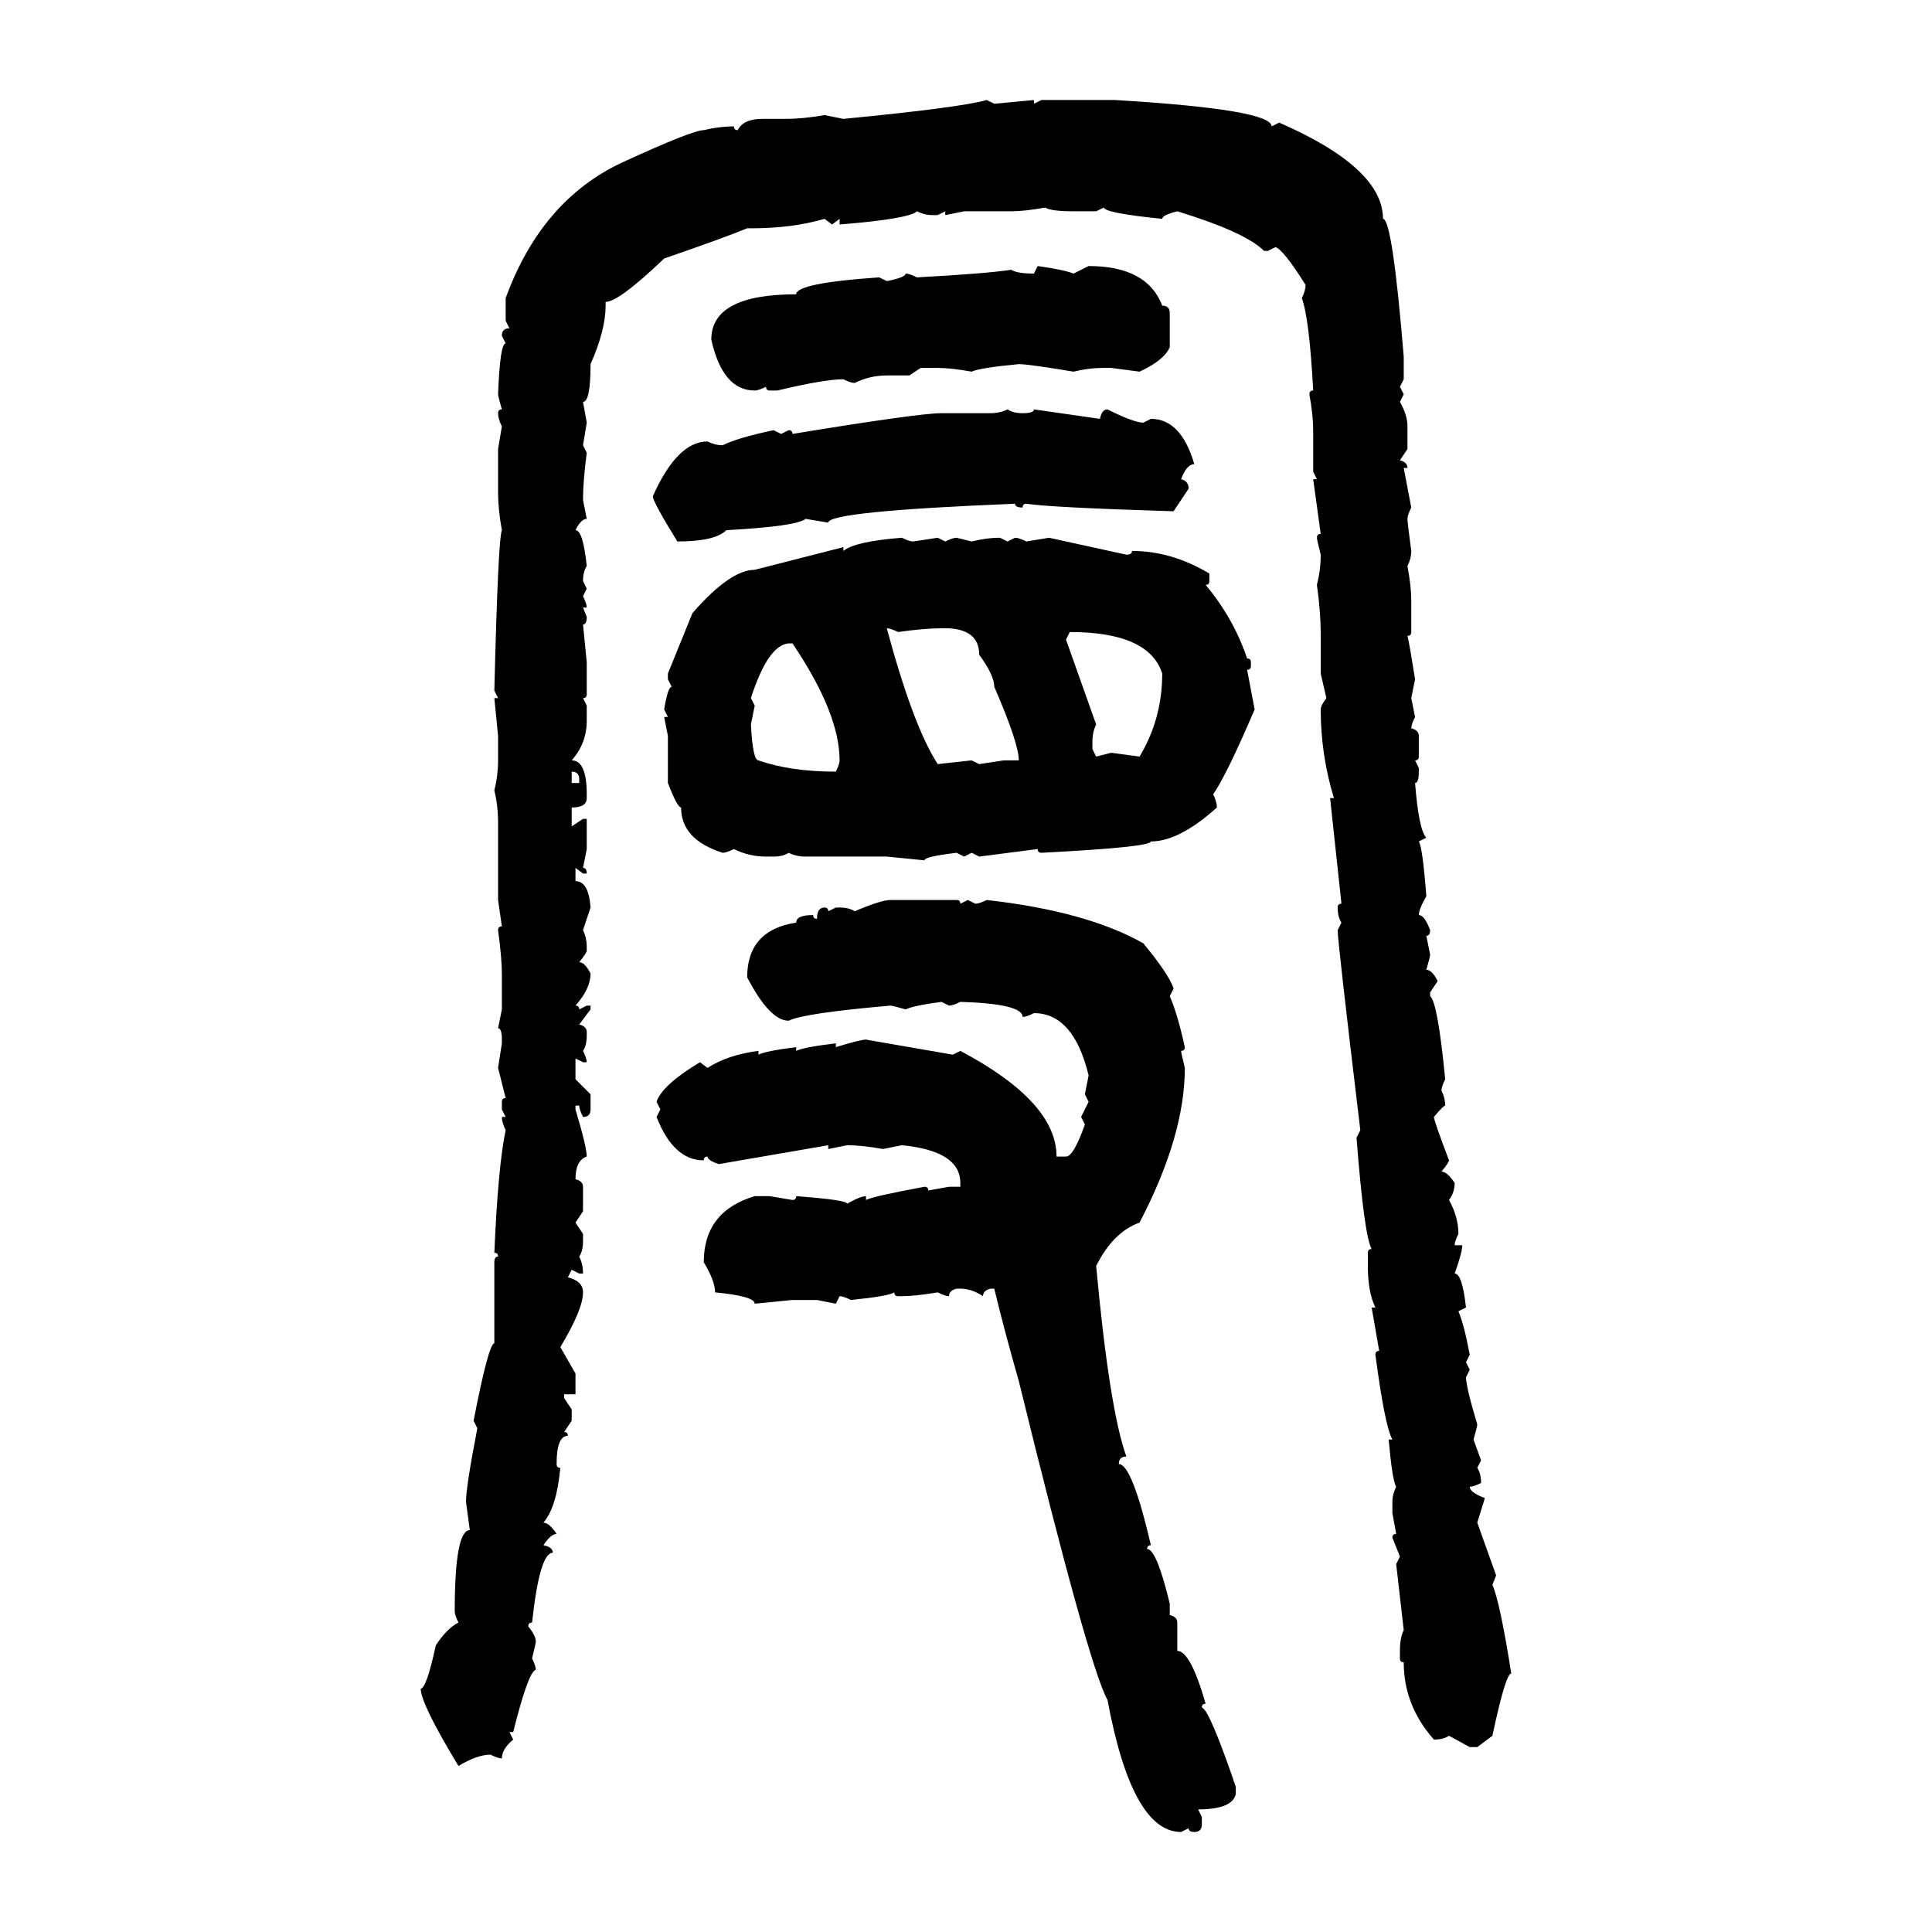 <svg xmlns="http://www.w3.org/2000/svg" xmlns:xlink="http://www.w3.org/1999/xlink" width="300" height="300"><path d="M153.22 15.53L153.22 15.53L154.39 16.11L160.55 15.53L160.55 16.11L161.72 15.53L173.14 15.53Q197.46 16.99 197.46 19.63L197.46 19.63L198.63 19.04Q214.75 26.07 214.75 33.98L214.75 33.98Q216.21 33.98 217.97 55.37L217.97 55.37L217.97 58.89L217.38 60.06L217.97 61.23L217.38 62.40Q218.55 64.45 218.55 66.21L218.55 66.21L218.55 69.73L217.38 71.48Q218.55 71.78 218.55 72.66L218.55 72.66L217.97 72.66L219.14 78.81Q218.55 79.98 218.55 80.57L218.55 80.57Q218.55 81.15 219.14 85.55L219.14 85.55Q219.14 86.72 218.55 87.89L218.55 87.89Q219.14 91.11 219.14 93.16L219.14 93.16L219.14 98.14Q219.14 98.73 218.55 98.73L218.55 98.73Q218.85 99.90 219.73 105.47L219.73 105.47L219.14 108.40L219.73 111.33Q219.14 112.50 219.14 113.09L219.14 113.09Q220.31 113.38 220.31 114.26L220.31 114.26L220.31 117.48Q220.31 118.07 219.73 118.07L219.73 118.07L220.31 119.24L220.31 119.82Q220.31 121.58 219.73 121.58L219.73 121.58Q220.31 128.91 221.48 130.08L221.48 130.08L220.31 130.66Q220.90 131.54 221.48 139.16L221.48 139.16Q220.31 141.21 220.31 142.09L220.31 142.09Q221.19 142.09 222.07 144.43L222.07 144.43Q222.07 145.31 221.48 145.31L221.48 145.31L222.07 148.24Q222.07 148.54 221.48 150.59L221.48 150.59Q222.36 150.59 223.24 152.34L223.24 152.34L222.07 154.10L222.07 154.69Q223.24 155.57 224.41 167.58L224.41 167.58Q223.83 168.75 223.83 169.34L223.83 169.34Q224.41 170.51 224.41 171.68L224.41 171.68Q224.12 171.68 222.66 173.44L222.66 173.44Q222.66 174.02 225 180.18L225 180.18Q225 180.47 223.83 181.93L223.83 181.93Q224.71 181.93 225.88 183.69L225.88 183.69Q225.88 185.16 225 186.33L225 186.33Q226.46 188.96 226.46 191.60L226.46 191.60Q225.88 192.77 225.88 193.36L225.88 193.36L227.05 193.36Q227.05 194.53 225.88 197.75L225.88 197.75Q227.05 197.75 227.64 203.03L227.64 203.03L226.46 203.61Q227.34 205.66 228.22 210.35L228.22 210.35L227.64 211.52L228.22 212.70L227.64 213.87Q227.64 215.33 229.39 221.19L229.39 221.19Q229.39 221.48 228.81 223.54L228.81 223.54L229.98 226.76L229.39 227.93Q229.98 228.81 229.98 230.27L229.98 230.27Q228.81 230.86 228.22 230.86L228.22 230.86Q228.22 231.74 230.57 232.62L230.57 232.62L229.39 236.43L232.32 244.63L231.74 246.09Q232.91 248.73 234.67 259.86L234.67 259.86Q233.79 259.86 231.74 269.53L231.74 269.53L229.39 271.29L228.22 271.29L225 269.53Q224.12 270.12 222.66 270.12L222.66 270.12Q217.97 264.84 217.97 258.11L217.97 258.11Q217.38 258.11 217.38 257.52L217.38 257.52L217.38 256.35Q217.38 254.30 217.97 253.13L217.97 253.13L216.80 242.87L217.38 241.70L216.21 238.77Q216.21 238.18 216.80 238.18L216.80 238.18L216.21 234.96L216.21 233.20Q216.21 232.03 216.80 230.86L216.80 230.86Q216.21 229.98 215.63 223.54L215.63 223.54L216.21 223.54Q215.04 221.48 213.57 210.35L213.57 210.35Q213.57 209.77 214.16 209.77L214.16 209.77L212.99 203.03L213.57 203.03Q212.40 200.68 212.40 196.58L212.40 196.58L212.40 194.53Q212.40 193.95 212.99 193.95L212.99 193.95Q211.82 191.89 210.64 176.66L210.64 176.66L211.23 175.49Q207.71 146.19 207.71 144.43L207.71 144.43L208.30 143.26Q207.71 142.38 207.71 140.92L207.71 140.92Q207.71 140.33 208.30 140.33L208.30 140.33L206.54 123.93L207.13 123.93Q205.08 117.19 205.08 110.16L205.08 110.16Q205.08 109.57 205.96 108.40L205.96 108.40L205.08 104.59L205.08 98.73Q205.08 94.92 204.49 90.82L204.49 90.82Q205.08 88.48 205.08 86.13L205.08 86.13Q204.49 83.79 204.49 83.50L204.49 83.50Q204.49 82.91 205.08 82.91L205.08 82.91L203.91 74.41L204.49 74.41L203.91 73.24L203.91 66.80Q203.91 64.45 203.32 61.23L203.32 61.23Q203.32 60.64 203.91 60.64L203.91 60.64Q203.32 49.51 202.15 46.29L202.15 46.29Q202.73 45.12 202.73 44.24L202.73 44.24Q199.22 38.67 198.05 38.38L198.05 38.38L196.88 38.96L196.29 38.96Q193.36 36.04 182.81 32.81L182.81 32.81Q180.47 33.40 180.47 33.98L180.47 33.98Q171.68 33.11 171.39 32.23L171.39 32.23L170.21 32.81L166.70 32.81Q163.18 32.81 162.30 32.23L162.30 32.23Q159.08 32.81 157.03 32.81L157.03 32.81L149.71 32.81L146.78 33.40L146.78 32.81L145.61 33.40L144.73 33.40Q143.55 33.40 142.38 32.81L142.38 32.81Q141.21 33.98 130.37 34.86L130.37 34.86L130.37 33.98L129.20 34.86L128.03 33.98Q123.05 35.45 116.60 35.45L116.60 35.45L116.02 35.45Q112.50 36.91 103.13 40.14L103.13 40.14Q96.09 46.88 94.04 46.88L94.04 46.88L94.04 47.46Q94.04 51.27 91.70 56.54L91.70 56.54Q91.70 62.40 90.53 62.40L90.53 62.40L91.11 65.63L90.53 69.14L91.11 70.31Q90.53 74.71 90.53 77.64L90.53 77.64L91.11 80.57Q90.23 80.57 89.36 82.32L89.36 82.32Q90.53 82.32 91.11 87.89L91.11 87.89Q90.53 88.77 90.53 90.23L90.53 90.23L91.11 91.41L90.53 92.58Q91.11 93.75 91.11 94.34L91.11 94.34L90.53 94.34L91.11 95.80Q91.11 96.97 90.53 96.97L90.53 96.97L91.11 102.83L91.11 107.81Q91.11 108.40 90.53 108.40L90.53 108.40L91.11 109.57L91.11 111.91Q91.11 115.43 88.77 118.07L88.77 118.07Q91.11 118.07 91.11 123.34L91.11 123.34L91.11 123.93Q91.11 125.39 88.77 125.39L88.77 125.39L88.77 128.32L90.53 127.15L91.11 127.15L91.11 131.84L90.53 134.77Q91.11 134.77 91.11 135.64L91.11 135.64L90.53 135.64L89.36 134.77L89.36 136.82Q91.41 136.82 91.70 140.92L91.70 140.92L90.53 144.43Q91.11 145.61 91.11 147.07L91.11 147.07L91.11 147.66Q91.11 147.95 89.94 149.41L89.94 149.41Q90.82 149.41 91.70 151.17L91.70 151.17Q91.70 153.52 89.36 156.15L89.36 156.15Q89.94 156.15 89.94 156.74L89.94 156.74L91.11 156.15L91.70 156.15L91.70 156.74L89.94 159.08Q91.11 159.38 91.11 160.25L91.11 160.25L91.11 160.84Q91.11 162.30 90.53 163.18L90.53 163.18Q91.11 164.36 91.11 164.94L91.11 164.94L90.53 164.94L89.36 164.36L89.36 167.58L91.70 169.92L91.70 172.27Q91.70 173.44 90.53 173.44L90.53 173.44Q89.94 172.27 89.94 171.68L89.94 171.68L89.36 171.68L89.36 172.27Q91.11 178.13 91.11 179.59L91.11 179.59Q89.36 180.18 89.36 183.11L89.36 183.11Q90.53 183.40 90.53 184.28L90.53 184.28L90.53 188.09L89.36 189.84L90.53 191.60L90.53 192.77Q90.53 194.24 89.94 195.12L89.94 195.12Q90.53 196.29 90.53 197.75L90.53 197.75L89.94 197.75L88.77 197.17L88.18 198.34Q90.53 198.93 90.53 200.68L90.53 200.68Q90.53 203.32 87.01 209.18L87.01 209.18L89.36 213.28L89.36 216.50L87.60 216.50L87.60 217.09L88.77 218.85L88.77 220.61L87.60 222.36Q88.18 222.36 88.18 222.95L88.18 222.95Q86.43 222.95 86.43 227.34L86.43 227.34Q86.43 227.93 87.01 227.93L87.01 227.93Q86.43 234.08 84.38 236.43L84.38 236.43Q85.25 236.43 86.43 238.18L86.43 238.18Q85.55 238.18 84.38 239.94L84.38 239.94Q85.84 240.23 85.84 241.11L85.84 241.11Q83.79 241.11 82.62 251.95L82.62 251.95Q82.03 251.95 82.03 252.54L82.03 252.54Q83.20 254.00 83.20 254.88L83.20 254.88Q83.20 255.18 82.62 257.52L82.62 257.52Q83.20 258.69 83.20 259.28L83.20 259.28Q82.03 259.57 79.69 268.95L79.69 268.95L79.10 268.95L79.69 270.12Q77.93 271.58 77.93 273.05L77.93 273.05Q77.34 273.05 76.17 272.46L76.17 272.46Q74.12 272.46 71.19 274.22L71.19 274.22Q65.33 264.55 65.33 262.21L65.33 262.21Q66.21 262.21 67.68 255.47L67.68 255.47Q69.43 252.83 71.19 251.95L71.19 251.95Q70.61 250.78 70.61 250.20L70.61 250.20Q70.61 237.60 72.95 237.60L72.95 237.60L72.36 233.20Q72.36 230.86 74.12 221.78L74.12 221.78L73.54 220.61Q75.88 208.59 76.76 208.59L76.76 208.59L76.76 196.00Q76.76 195.12 77.34 195.12L77.34 195.12Q77.34 194.53 76.76 194.53L76.76 194.53Q77.34 181.05 78.52 175.49L78.52 175.49Q77.93 174.32 77.93 173.44L77.93 173.44L78.52 173.44L77.93 172.27L77.93 171.09Q77.93 170.51 78.52 170.51L78.52 170.51L77.34 165.82L77.93 162.01L77.93 161.43Q77.93 159.67 77.34 159.67L77.34 159.67L77.93 156.74L77.93 151.17Q77.93 148.83 77.34 144.43L77.34 144.43Q77.34 143.85 77.93 143.85L77.93 143.85L77.34 139.75L77.34 127.73Q77.34 125.10 76.76 122.75L76.76 122.75Q77.34 120.41 77.34 118.07L77.34 118.07L77.34 114.26L76.76 108.40L77.34 108.40L76.76 107.23Q77.34 83.79 77.93 82.32L77.93 82.32Q77.34 79.10 77.34 76.46L77.34 76.46L77.34 69.73L77.93 66.21Q77.34 65.04 77.34 64.16L77.34 64.16Q77.34 63.57 77.93 63.57L77.93 63.57Q77.34 61.52 77.34 61.23L77.34 61.23Q77.64 53.32 78.52 53.32L78.52 53.32L77.93 52.15Q77.93 50.98 79.10 50.98L79.10 50.98L78.52 49.80L78.52 46.29Q84.08 31.05 96.68 25.20L96.68 25.20Q107.52 20.21 109.28 20.21L109.28 20.21Q111.62 19.63 113.96 19.63L113.96 19.63Q113.96 20.21 114.55 20.21L114.55 20.21Q115.43 18.46 118.36 18.46L118.36 18.46L121.88 18.46Q124.80 18.46 128.03 17.87L128.03 17.87L130.96 18.46Q149.12 16.70 153.22 15.53ZM160.55 42.48L161.13 41.31Q165.23 41.89 166.70 42.48L166.70 42.48L169.04 41.31Q178.13 41.31 180.47 47.46L180.47 47.46Q181.64 47.46 181.64 48.63L181.64 48.63L181.64 53.91Q180.76 55.96 176.95 57.71L176.95 57.71L172.56 57.13L171.39 57.13Q169.04 57.13 166.70 57.71L166.70 57.71Q159.67 56.54 158.20 56.54L158.20 56.54Q152.05 57.13 150.88 57.71L150.88 57.71Q147.66 57.13 145.61 57.13L145.61 57.13L142.97 57.13L141.21 58.30L137.70 58.30Q135.06 58.30 132.71 59.47L132.71 59.47Q132.13 59.47 130.96 58.89L130.96 58.89Q128.03 58.89 120.70 60.64L120.70 60.64L119.53 60.64Q118.95 60.64 118.95 60.06L118.95 60.06Q117.77 60.64 117.19 60.64L117.19 60.64Q112.21 60.64 110.45 52.73L110.45 52.73Q110.45 45.70 123.63 45.70L123.63 45.70Q123.63 43.95 136.52 43.07L136.52 43.07L137.70 43.65Q140.63 43.07 140.63 42.48L140.63 42.48Q141.21 42.48 142.38 43.07L142.38 43.07Q153.22 42.48 157.03 41.89L157.03 41.89Q157.91 42.48 160.55 42.48L160.55 42.48ZM156.45 63.57L156.45 63.57Q157.32 64.16 158.79 64.16L158.79 64.16Q160.55 64.16 160.55 63.57L160.55 63.57L170.80 65.04Q171.09 63.57 171.97 63.57L171.97 63.57Q176.07 65.63 177.54 65.63L177.54 65.63L178.71 65.04Q183.40 65.04 185.45 72.07L185.45 72.07Q184.28 72.07 183.40 74.41L183.40 74.41Q184.57 74.71 184.57 75.88L184.57 75.88L182.23 79.39Q163.18 78.81 159.38 78.22L159.38 78.22Q158.79 78.22 158.79 78.81L158.79 78.81Q157.62 78.81 157.62 78.22L157.62 78.22Q128.61 79.39 128.61 81.15L128.61 81.15L125.10 80.57Q123.63 81.74 112.79 82.32L112.79 82.32Q111.04 84.08 105.18 84.08L105.18 84.08Q101.37 77.93 101.37 77.05L101.37 77.05Q105.18 68.55 109.86 68.55L109.86 68.55Q111.04 69.14 112.21 69.14L112.21 69.14Q114.55 67.97 120.12 66.80L120.12 66.80L121.29 67.38L122.46 66.80Q123.05 66.80 123.05 67.38L123.05 67.38Q142.68 64.16 146.19 64.16L146.19 64.16L153.81 64.16Q155.27 64.16 156.45 63.57ZM140.04 83.50L140.04 83.50Q141.21 84.08 141.80 84.08L141.80 84.08L145.61 83.50L146.78 84.08Q147.95 83.50 148.54 83.50L148.54 83.50L150.88 84.08Q153.22 83.50 155.27 83.50L155.27 83.50L156.45 84.08L157.62 83.50Q158.20 83.50 159.38 84.08L159.38 84.08L162.89 83.50L174.90 86.13Q175.78 86.13 175.78 85.55L175.78 85.55Q181.93 85.55 187.79 89.06L187.79 89.06L187.79 90.23Q187.79 90.82 187.21 90.82L187.21 90.82Q191.60 96.09 193.65 102.25L193.65 102.25Q194.24 102.25 194.24 102.83L194.24 102.83L194.24 103.42Q194.24 104.00 193.65 104.00L193.65 104.00L194.82 110.16Q190.43 120.41 188.38 123.34L188.38 123.34Q188.96 124.51 188.96 125.39L188.96 125.39Q183.11 130.66 178.71 130.66L178.71 130.66Q178.71 131.54 161.72 132.42L161.72 132.42Q161.13 132.42 161.13 131.84L161.13 131.84L152.05 133.01L150.88 132.42L149.71 133.01L148.54 132.42Q143.55 133.01 143.55 133.59L143.55 133.59L137.70 133.01L125.10 133.01Q123.63 133.01 122.46 132.42L122.46 132.42Q121.58 133.01 120.12 133.01L120.12 133.01L118.95 133.01Q116.31 133.01 113.96 131.84L113.96 131.84Q112.79 132.42 112.21 132.42L112.21 132.42Q105.76 130.37 105.76 125.39L105.76 125.39Q105.18 125.39 103.71 121.58L103.71 121.58L103.71 114.26L103.13 111.33L103.71 111.33L103.13 110.16Q103.71 106.64 104.30 106.64L104.30 106.64L103.71 105.47L103.71 104.59L107.52 95.21Q113.38 88.48 117.19 88.48L117.19 88.48L130.96 84.96L130.96 85.55Q132.71 84.08 140.04 83.50ZM137.70 97.56L137.70 97.56Q141.80 112.79 145.61 118.65L145.61 118.65L150.88 118.07L152.05 118.65L155.86 118.07L158.20 118.07Q158.20 115.43 154.39 106.64L154.39 106.64Q154.39 104.88 152.05 101.66L152.05 101.66Q152.05 97.85 147.36 97.56L147.36 97.56L146.19 97.56Q143.55 97.56 139.45 98.14L139.45 98.14Q138.28 97.56 137.70 97.56ZM166.11 98.14L166.11 98.14L165.53 99.32L170.21 112.50Q169.63 113.67 169.63 115.14L169.63 115.14L169.63 116.31L170.21 117.48L172.56 116.89L176.95 117.48Q180.47 111.62 180.47 104.59L180.47 104.59Q178.42 98.14 166.11 98.14ZM116.60 108.40L116.60 108.40L117.19 109.57L116.60 112.50Q116.89 118.07 117.77 118.07L117.77 118.07Q122.75 119.82 129.79 119.82L129.79 119.82Q130.37 118.65 130.37 118.07L130.37 118.07Q130.37 110.74 123.05 99.90L123.05 99.90L122.46 99.90Q119.24 100.20 116.60 108.40ZM88.77 119.82L88.77 119.82L88.77 121.58L89.94 121.58L89.94 121.00Q89.94 119.82 88.77 119.82ZM138.28 139.75L138.28 139.75L148.54 139.75Q149.12 139.75 149.12 140.33L149.12 140.33L150.29 139.75L151.46 140.33Q152.05 140.33 153.22 139.75L153.22 139.75Q168.75 141.50 177.54 146.48L177.54 146.48Q181.64 151.46 182.23 153.52L182.23 153.52L181.64 154.69Q182.81 157.32 183.98 162.60L183.98 162.60Q183.98 163.18 183.40 163.18L183.40 163.18Q183.40 163.48 183.98 165.82L183.98 165.82Q183.98 176.37 176.95 189.84L176.95 189.84Q172.85 191.31 170.21 196.58L170.21 196.58Q172.27 218.85 174.90 226.17L174.90 226.17Q173.73 226.17 173.73 227.34L173.73 227.34Q175.78 227.34 178.71 239.94L178.71 239.94Q178.13 239.94 178.13 240.53L178.13 240.53Q179.59 240.53 181.64 249.02L181.64 249.02L181.64 250.78Q182.81 251.07 182.81 251.95L182.81 251.95L182.81 256.35Q184.86 256.35 187.21 264.55L187.21 264.55Q186.62 264.55 186.62 265.14L186.62 265.14Q187.79 265.43 191.89 277.44L191.89 277.44L191.89 278.61Q191.31 280.96 186.04 280.96L186.04 280.96L186.62 282.13L186.62 283.30Q186.62 284.47 185.45 284.47L185.45 284.47Q184.57 284.47 184.57 283.89L184.57 283.89L183.40 284.47Q175.78 284.47 171.97 263.96L171.97 263.96Q169.04 258.69 158.20 214.45L158.20 214.45Q155.86 206.25 154.39 200.10L154.39 200.10L153.81 200.10Q152.64 200.39 152.64 201.27L152.64 201.27Q150.88 200.10 149.12 200.10L149.12 200.10L148.54 200.10Q147.36 200.39 147.36 201.27L147.36 201.27Q146.78 201.27 145.61 200.68L145.61 200.68Q142.09 201.27 140.04 201.27L140.04 201.27L139.45 201.27Q138.87 201.27 138.87 200.68L138.87 200.68Q137.99 201.27 132.13 201.86L132.13 201.86Q130.96 201.27 130.37 201.27L130.37 201.27L129.79 202.44L126.86 201.86L123.05 201.86L117.19 202.44Q117.19 201.27 111.04 200.68L111.04 200.68Q111.04 198.93 109.28 196.00L109.28 196.00Q109.28 188.09 117.19 185.74L117.19 185.74L119.53 185.74L123.05 186.33Q123.63 186.33 123.63 185.74L123.63 185.74Q131.54 186.33 131.54 186.91L131.54 186.91Q133.59 185.74 134.47 185.74L134.47 185.74L134.47 186.33Q135.64 185.74 143.55 184.28L143.55 184.28Q144.14 184.28 144.14 184.86L144.14 184.86L147.36 184.28L149.12 184.28L149.12 183.69Q149.12 178.71 140.04 177.83L140.04 177.83L137.11 178.42Q133.89 177.83 131.54 177.83L131.54 177.83L128.61 178.42L128.61 177.83L111.62 180.76Q109.86 180.18 109.86 179.59L109.86 179.59Q109.28 179.59 109.28 180.18L109.28 180.18Q104.59 180.18 101.95 173.44L101.95 173.44L102.54 172.27L101.95 171.09Q102.83 168.46 108.69 164.94L108.69 164.94L109.86 165.82Q113.09 163.77 117.77 163.18L117.77 163.18L117.77 163.77Q118.95 163.18 123.63 162.60L123.63 162.60L123.63 163.18Q124.80 162.60 129.79 162.01L129.79 162.01L129.79 162.60Q133.59 161.43 134.47 161.43L134.47 161.43L147.95 163.77L149.12 163.18Q164.06 171.09 164.06 179.59L164.06 179.59L165.53 179.59Q166.70 179.59 168.46 174.61L168.46 174.61L167.87 173.44L169.04 171.09L168.46 169.92L169.04 166.99Q166.70 157.32 160.55 157.32L160.55 157.32Q159.38 157.91 158.79 157.91L158.79 157.91Q158.79 155.86 149.12 155.57L149.12 155.57Q147.95 156.15 147.36 156.15L147.36 156.15L146.19 155.57Q141.80 156.15 140.63 156.74L140.63 156.74Q138.57 156.15 138.28 156.15L138.28 156.15Q124.80 157.32 122.46 158.50L122.46 158.50Q119.53 158.50 116.02 151.76L116.02 151.76Q116.02 144.43 123.63 143.26L123.63 143.26Q123.63 142.09 126.27 142.09L126.27 142.09Q126.27 142.68 126.86 142.68L126.86 142.68Q126.86 140.92 128.03 140.92L128.03 140.92Q128.61 140.92 128.61 141.50L128.61 141.50L129.79 140.92L130.37 140.92Q131.84 140.92 132.71 141.50L132.71 141.50Q136.82 139.75 138.28 139.75Z"/></svg>